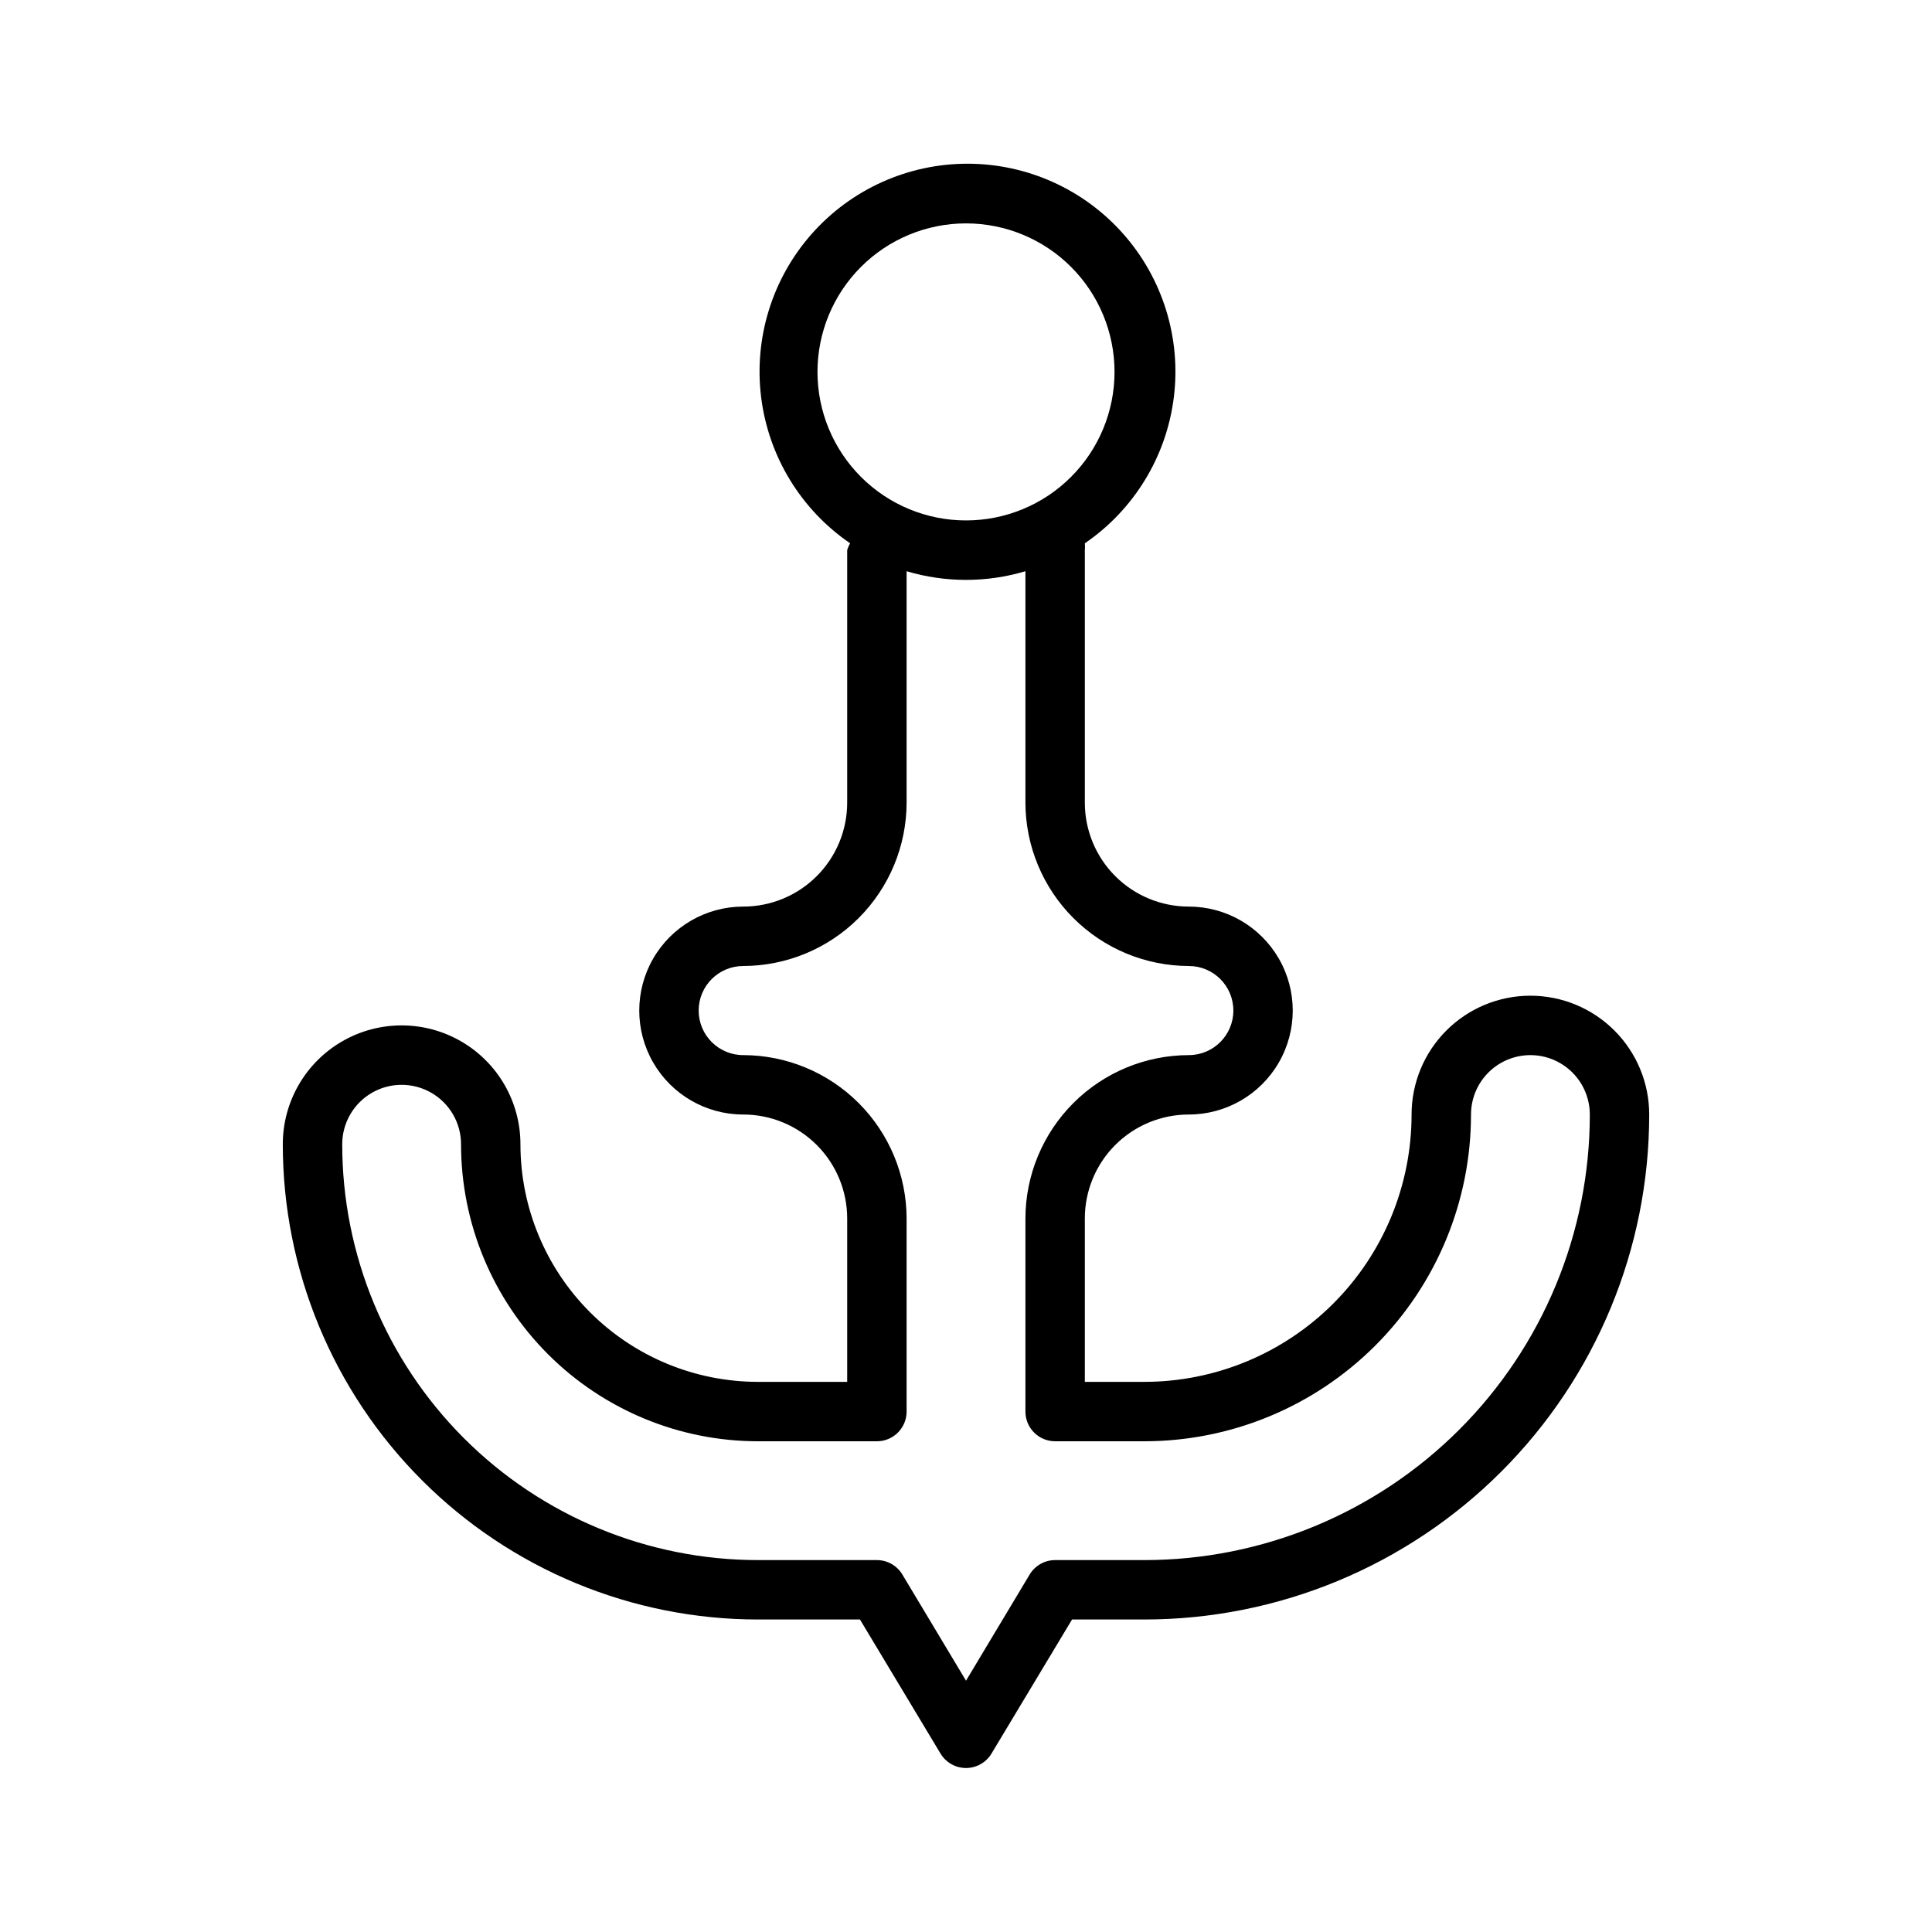 <?xml version="1.0" encoding="UTF-8"?>
<!-- Uploaded to: ICON Repo, www.iconrepo.com, Generator: ICON Repo Mixer Tools -->
<svg fill="#000000" width="800px" height="800px" version="1.1" viewBox="144 144 512 512" xmlns="http://www.w3.org/2000/svg">
 <path d="m549.57 407.87c-8.352 0-16.359 3.316-22.266 9.223s-9.223 13.914-9.223 22.266c0 18.789-7.465 36.809-20.75 50.098-13.285 13.285-31.309 20.75-50.098 20.75h-15.742v-43.297c0-7.309 2.902-14.316 8.066-19.48 5.168-5.168 12.176-8.07 19.484-8.07 9.844 0 18.938-5.254 23.859-13.777 4.922-8.523 4.922-19.027 0-27.551-4.922-8.523-14.016-13.777-23.859-13.777-7.309 0-14.316-2.902-19.484-8.07-5.164-5.164-8.066-12.176-8.066-19.48v-66.914c0.066-0.602 0.066-1.207 0-1.809 13.043-8.918 21.633-23.004 23.586-38.684s-2.922-31.445-13.379-43.289c-10.461-11.844-25.504-18.625-41.305-18.625s-30.84 6.781-41.301 18.625c-10.461 11.844-15.332 27.609-13.379 43.289 1.953 15.68 10.543 29.766 23.586 38.684-0.336 0.566-0.602 1.176-0.785 1.809v66.914c0 7.305-2.902 14.316-8.07 19.48-5.168 5.168-12.176 8.07-19.484 8.07-9.844 0-18.938 5.254-23.859 13.777s-4.922 19.027 0 27.551c4.922 8.523 14.016 13.777 23.859 13.777 7.309 0 14.316 2.902 19.484 8.07 5.168 5.164 8.07 12.172 8.07 19.48v43.297h-23.617c-16.703 0-32.723-6.637-44.531-18.445-11.809-11.809-18.445-27.828-18.445-44.531 0-11.25-6-21.645-15.742-27.27-9.742-5.625-21.746-5.625-31.488 0s-15.746 16.02-15.746 27.27c0 33.406 13.27 65.441 36.891 89.062 23.621 23.621 55.656 36.891 89.062 36.891h27l21.332 35.504h0.004c1.418 2.387 3.988 3.852 6.769 3.852 2.777 0 5.352-1.465 6.769-3.852l21.332-35.504h19.129c35.492 0 69.531-14.102 94.629-39.195 25.098-25.098 39.195-59.137 39.195-94.629 0-8.352-3.316-16.359-9.223-22.266s-13.914-9.223-22.266-9.223zm-188.93-165.31c0-10.441 4.148-20.449 11.531-27.832 7.379-7.383 17.391-11.527 27.832-11.527 10.438 0 20.449 4.144 27.832 11.527 7.379 7.383 11.527 17.391 11.527 27.832 0 10.438-4.148 20.449-11.527 27.832-7.383 7.379-17.395 11.527-27.832 11.527-10.441 0-20.453-4.148-27.832-11.527-7.383-7.383-11.531-17.395-11.531-27.832zm86.594 314.88h-23.617c-2.777 0.004-5.352 1.469-6.769 3.859l-16.844 28.102-16.848-28.102c-1.418-2.391-3.992-3.856-6.769-3.859h-31.488c-29.23 0-57.262-11.609-77.93-32.277-20.668-20.668-32.277-48.699-32.277-77.93 0-5.625 3-10.82 7.871-13.633s10.871-2.812 15.742 0c4.871 2.812 7.875 8.008 7.875 13.633 0 20.879 8.293 40.902 23.055 55.664s34.785 23.055 55.664 23.055h31.488c2.086 0 4.09-0.828 5.566-2.305 1.477-1.477 2.305-3.477 2.305-5.566v-51.168c-0.02-11.477-4.59-22.477-12.703-30.59-8.117-8.117-19.117-12.684-30.594-12.707-6.519 0-11.809-5.285-11.809-11.809 0-6.519 5.289-11.805 11.809-11.805 11.477-0.023 22.477-4.59 30.594-12.707 8.113-8.113 12.684-19.113 12.703-30.59v-61.324c10.273 3.062 21.215 3.062 31.488 0v61.324c0.02 11.477 4.59 22.477 12.703 30.59 8.117 8.117 19.117 12.684 30.594 12.707 6.519 0 11.809 5.285 11.809 11.805 0 6.523-5.289 11.809-11.809 11.809-11.477 0.023-22.477 4.59-30.594 12.707-8.113 8.113-12.684 19.113-12.703 30.59v51.168c0 2.09 0.828 4.09 2.305 5.566 1.477 1.477 3.481 2.305 5.566 2.305h23.617c22.965 0 44.992-9.121 61.23-25.359 16.238-16.242 25.363-38.266 25.363-61.23 0-5.625 3-10.824 7.871-13.637 4.871-2.812 10.871-2.812 15.742 0s7.875 8.012 7.875 13.637c0 31.316-12.441 61.352-34.586 83.496-22.145 22.145-52.18 34.582-83.496 34.582z"/>
</svg>